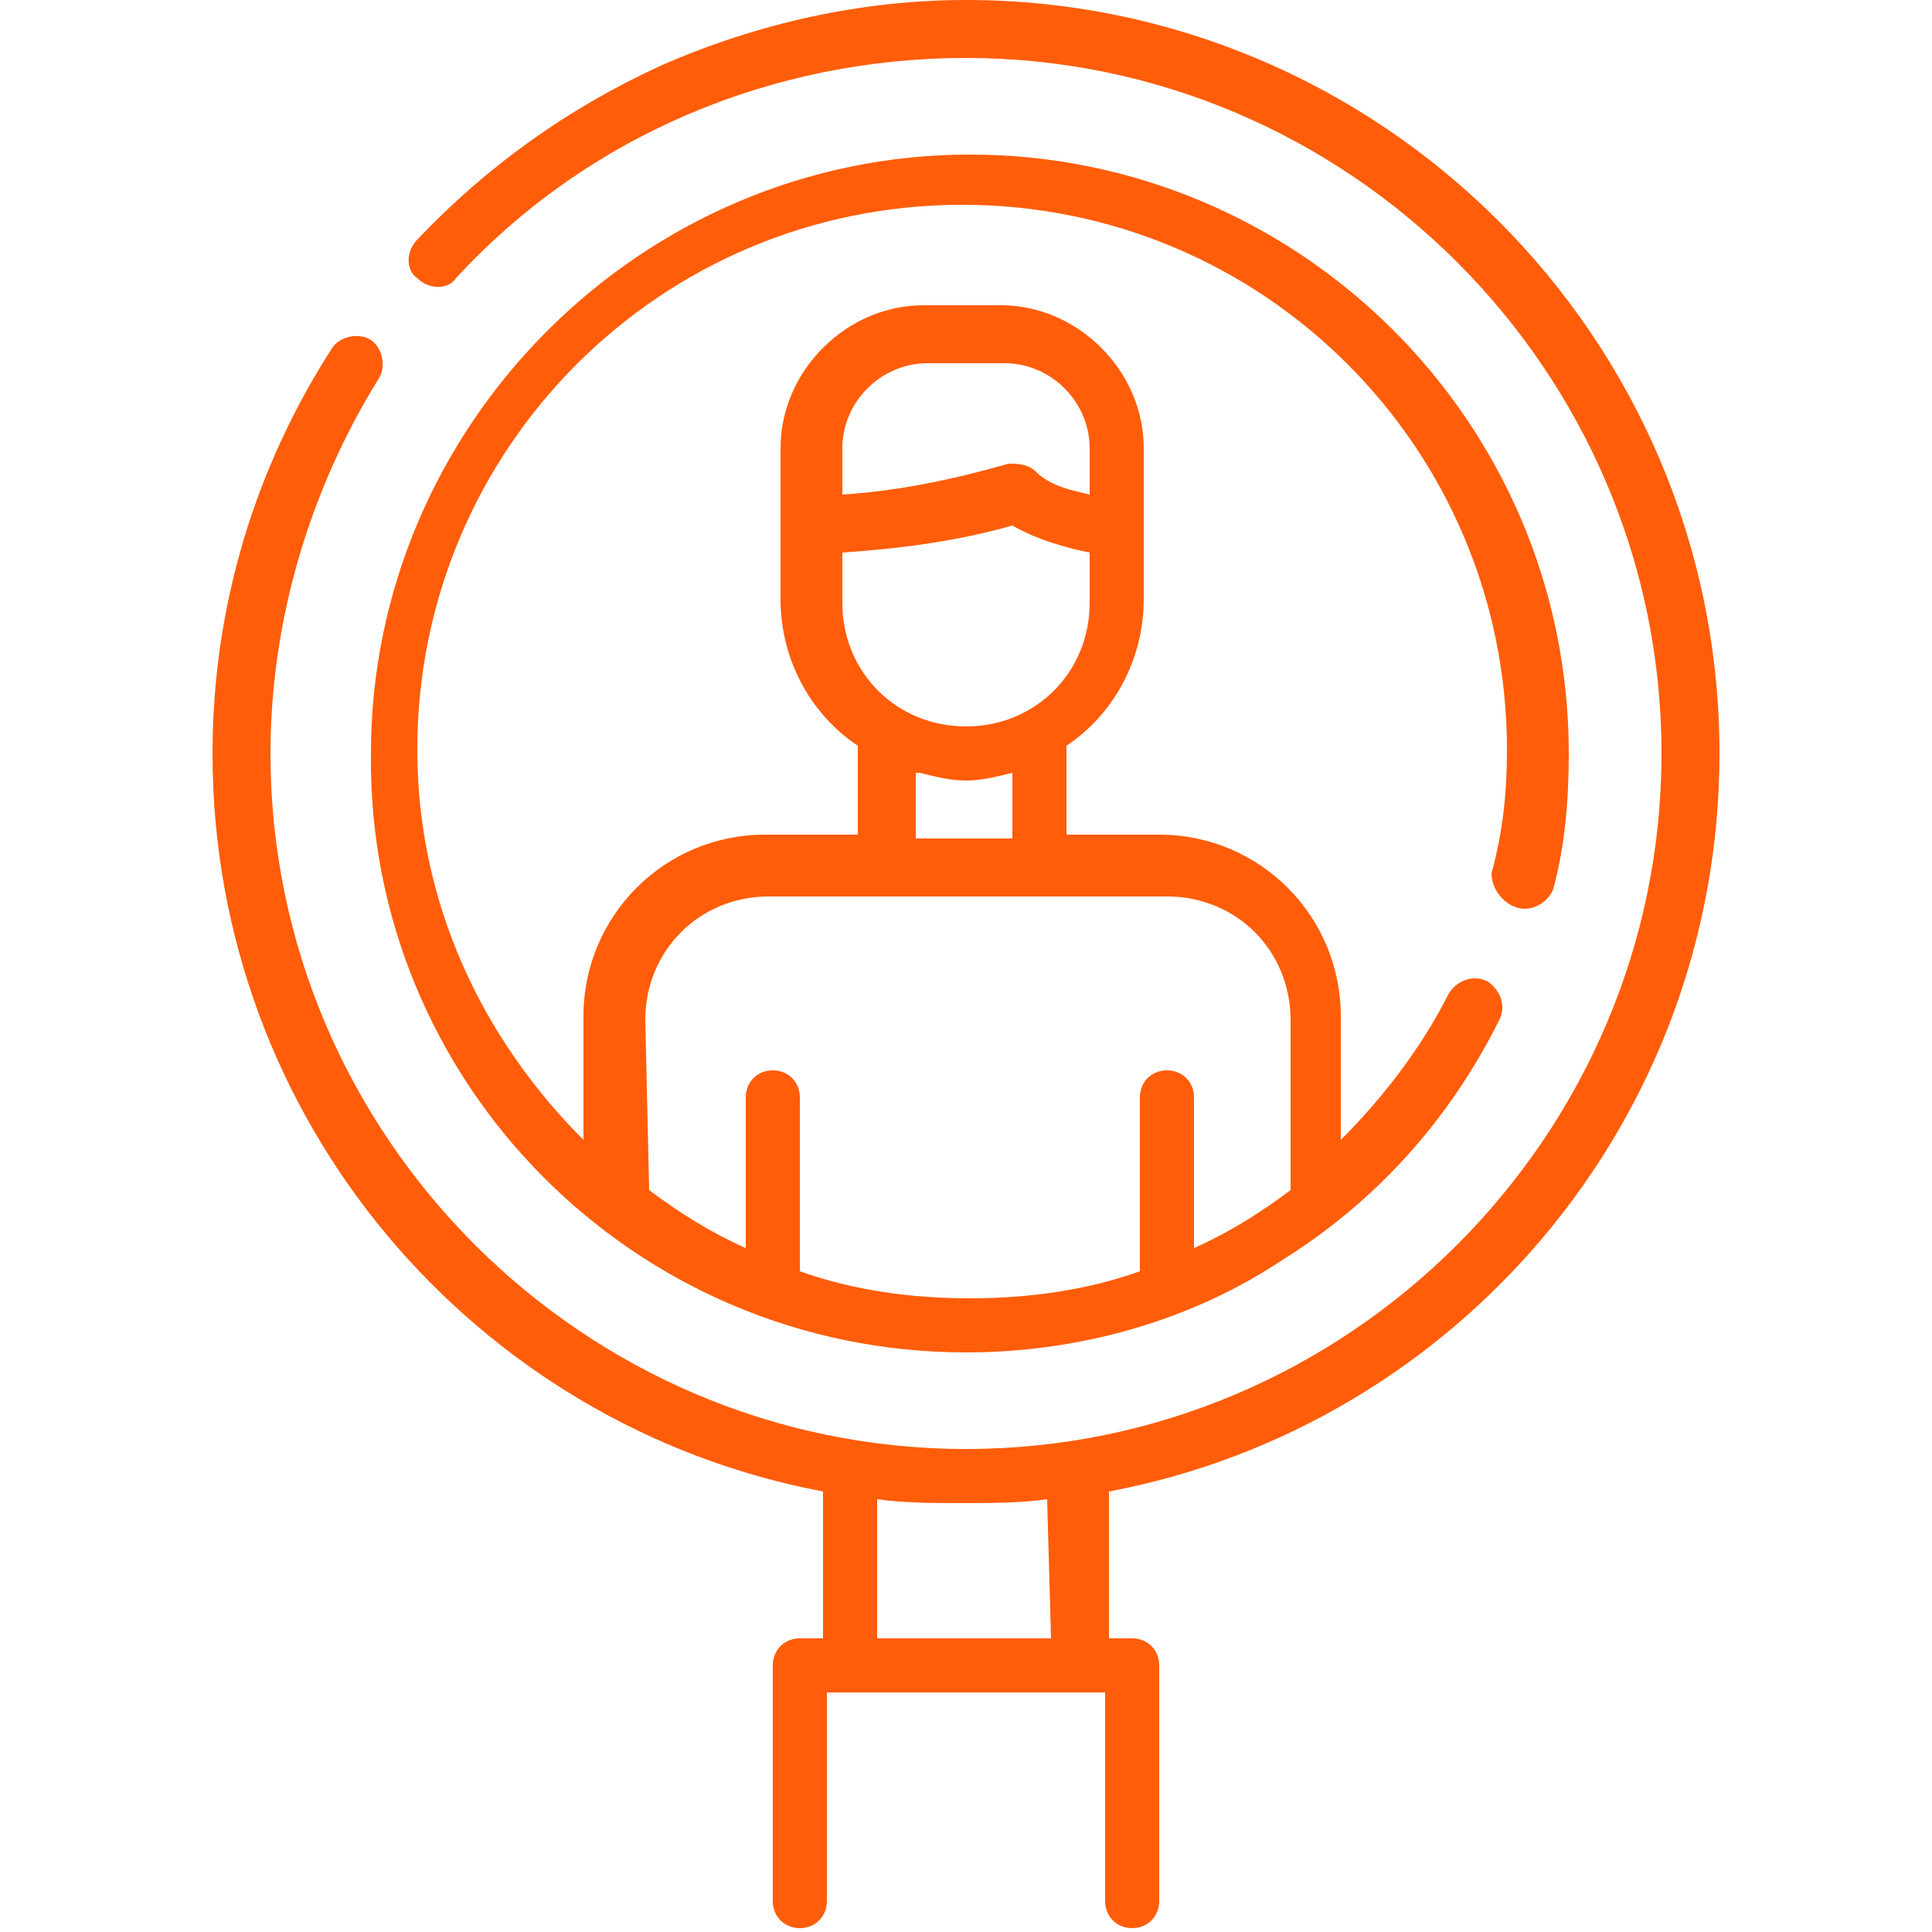 <?xml version="1.0" encoding="utf-8"?>
<!-- Generator: Adobe Illustrator 22.0.0, SVG Export Plug-In . SVG Version: 6.00 Build 0)  -->
<svg version="1.1" id="Capa_1" xmlns="http://www.w3.org/2000/svg" xmlns:xlink="http://www.w3.org/1999/xlink" x="0px" y="0px"
	 viewBox="0 0 50 50" style="enable-background:new 0 0 50 50;" xml:space="preserve">
<style type="text/css">
	.st0{fill:#FF5D09;}
</style>
<g>
	<path class="st0" d="M44.5,19.5C44.5,8.7,35.7,0,25,0c-2.7,0-5.4,0.6-7.9,1.7c-2.4,1.1-4.5,2.6-6.3,4.5c-0.3,0.3-0.3,0.8,0,1
		c0.3,0.3,0.8,0.3,1,0C15.2,3.5,20,1.5,25,1.5c9.9,0,18,8.1,18,18s-8.1,18-18,18s-18-8.1-18-18c0-3.4,1-6.8,2.8-9.7
		C10,9.5,9.9,9,9.6,8.8S8.8,8.7,8.6,9c-2,3.1-3.1,6.7-3.1,10.5c0,9.5,6.8,17.4,15.8,19.1v3.8h-0.6c-0.4,0-0.7,0.3-0.7,0.7v6.1
		c0,0.4,0.3,0.7,0.7,0.7c0.4,0,0.7-0.3,0.7-0.7v-5.4h7.2v5.4c0,0.4,0.3,0.7,0.7,0.7c0.4,0,0.7-0.3,0.7-0.7v-6.1
		c0-0.4-0.3-0.7-0.7-0.7h-0.6v-3.8C37.7,36.9,44.5,29,44.5,19.5L44.5,19.5z M27.2,42.4h-4.5v-3.6c0.7,0.1,1.5,0.1,2.2,0.1
		s1.5,0,2.2-0.1L27.2,42.4L27.2,42.4z"/>
	<path class="st0" d="M39.3,23.5c0.4,0.1,0.8-0.2,0.9-0.5c0.3-1.1,0.4-2.3,0.4-3.5c0-8.6-7-15.5-15.5-15.5s-15.5,7-15.5,15.5
		C9.5,28,16.4,35,25,35c2.9,0,5.8-0.8,8.2-2.4c2.4-1.5,4.3-3.6,5.6-6.2c0.2-0.4,0-0.8-0.3-1c-0.4-0.2-0.8,0-1,0.3
		c-0.7,1.4-1.7,2.7-2.8,3.8v-3.2c0-2.6-2.1-4.7-4.7-4.7h-2.4v-2.2c0,0,0-0.1,0-0.1c1.2-0.8,2-2.2,2-3.8v-3.9c0-2-1.7-3.7-3.7-3.7h-2
		c-2,0-3.7,1.7-3.7,3.7v3.9c0,1.6,0.8,3,2,3.8c0,0,0,0.1,0,0.1v2.2h-2.4c-2.6,0-4.7,2.1-4.7,4.7v3.2c-2.6-2.6-4.3-6.1-4.3-10.1
		c0-7.8,6.3-14.1,14.1-14.1s14.1,6.3,14.1,14.1c0,1.1-0.1,2.1-0.4,3.2C38.6,23,38.9,23.4,39.3,23.5L39.3,23.5z M21.8,11.6
		c0-1.2,1-2.2,2.2-2.2h2c1.2,0,2.2,1,2.2,2.2v1.2c-0.4-0.1-1-0.2-1.4-0.6C26.6,12,26.3,12,26.1,12c-1.4,0.4-2.8,0.7-4.3,0.8
		L21.8,11.6L21.8,11.6z M21.8,14.3c1.5-0.1,3-0.3,4.4-0.7c0.7,0.4,1.5,0.6,2,0.7v1.3c0,1.8-1.4,3.2-3.2,3.2s-3.2-1.4-3.2-3.2
		L21.8,14.3z M23.8,20c0.4,0.1,0.8,0.2,1.2,0.2c0.4,0,0.8-0.1,1.2-0.2v1.7h-2.5V20z M16.7,26.4c0-1.8,1.4-3.2,3.2-3.2h10.3
		c1.8,0,3.2,1.4,3.2,3.2v4.4c-0.8,0.6-1.6,1.1-2.5,1.5v-3.9c0-0.4-0.3-0.7-0.7-0.7c-0.4,0-0.7,0.3-0.7,0.7v4.5
		c-1.4,0.5-2.9,0.7-4.4,0.7c-1.5,0-3-0.2-4.4-0.7v-4.5c0-0.4-0.3-0.7-0.7-0.7c-0.4,0-0.7,0.3-0.7,0.7v3.9c-0.9-0.4-1.7-0.9-2.5-1.5
		L16.7,26.4L16.7,26.4z"/>
</g>
</svg>
